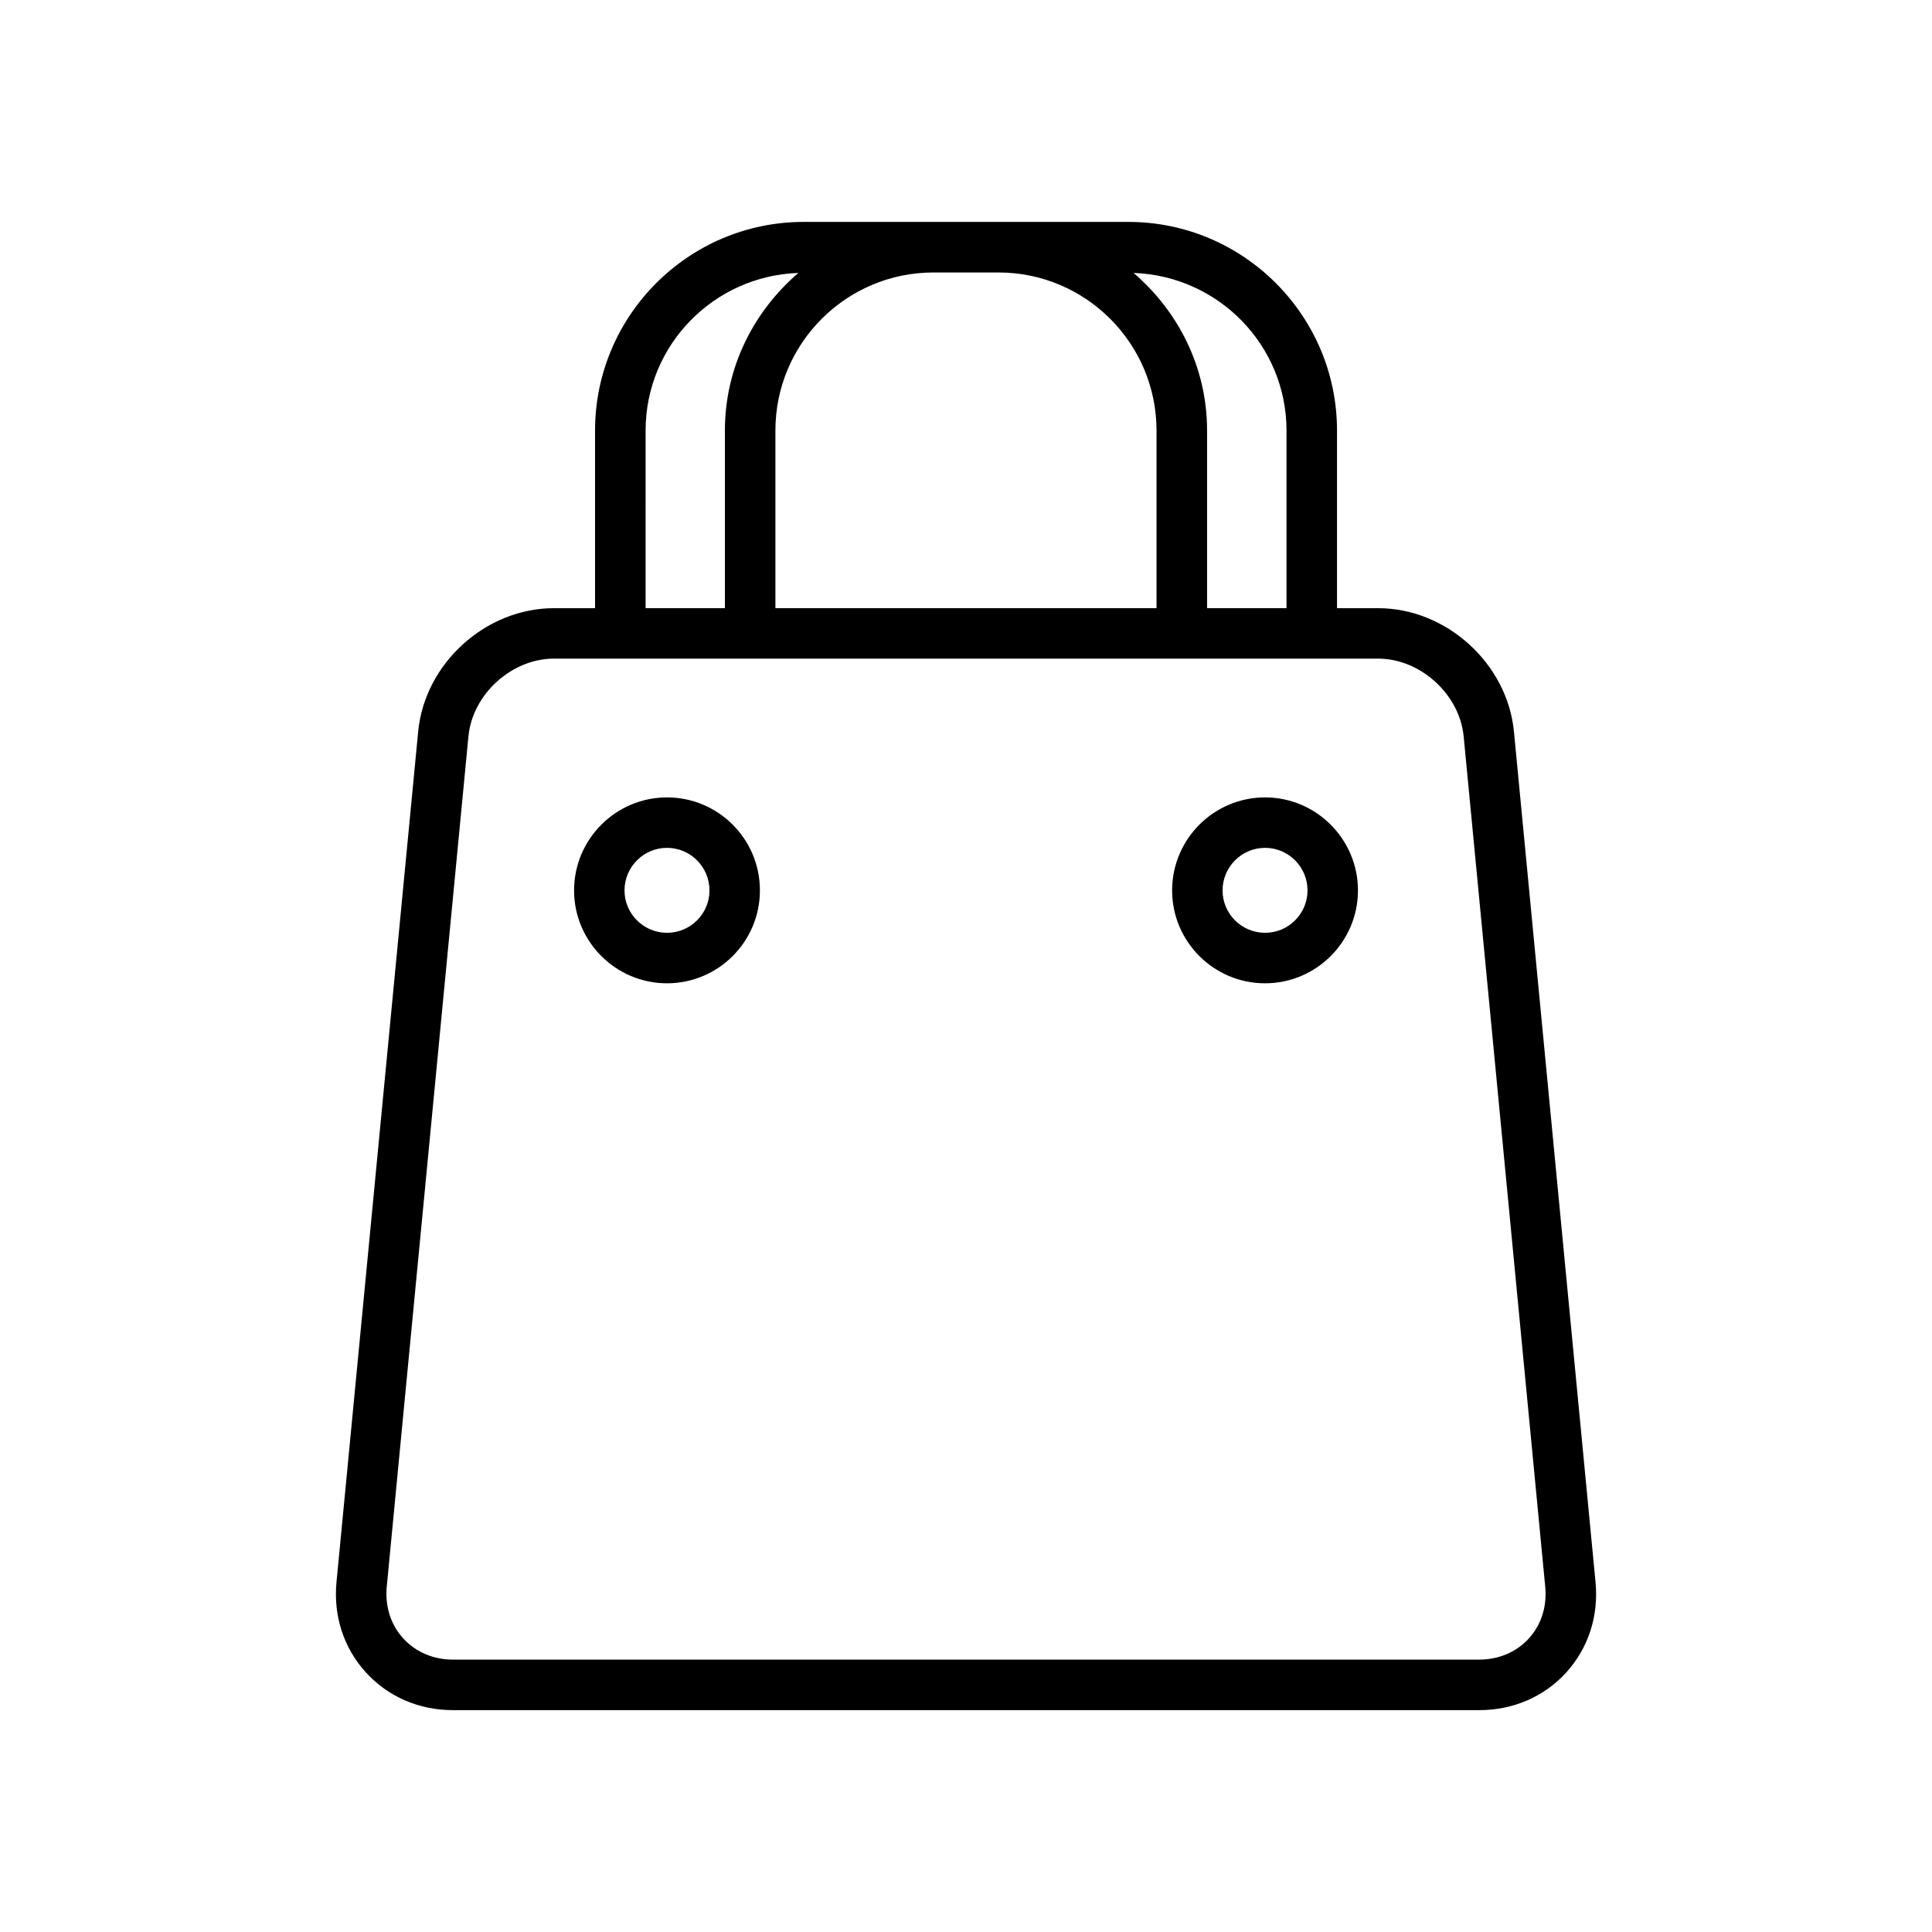 <?xml version="1.0" encoding="UTF-8"?>
<!-- Uploaded to: SVG Repo, www.svgrepo.com, Generator: SVG Repo Mixer Tools -->
<svg fill="#000000" width="800px" height="800px" version="1.1" viewBox="144 144 512 512" xmlns="http://www.w3.org/2000/svg">
 <g>
  <path d="m545.21 337.86c-1.746-18.027-17.902-32.684-35.977-32.684h-10.91v-47.074c0-30.48-24.812-55.293-55.293-55.293h-86.043c-30.48 0-55.293 24.812-55.293 55.293v47.074h-10.91c-18.105 0-34.242 14.672-35.961 32.684l-21.645 225.39c-0.867 8.973 1.891 17.461 7.762 23.93 5.871 6.453 14.09 10.027 23.098 10.027h271.95c9.02 0 17.223-3.543 23.098-9.996 5.856-6.488 8.613-14.973 7.746-23.945zm-60.27-79.773v47.074h-21.051v-47.074c0-16.75-7.652-31.613-19.477-41.754 22.469 0.773 40.527 19.16 40.527 41.754zm-76.328-41.879c23.098 0 41.879 18.781 41.879 41.879v47.074h-101v-47.074c0-23.098 18.781-41.879 41.895-41.879zm-93.52 41.879c0-22.609 18.043-40.996 40.477-41.754-11.809 10.156-19.461 25-19.461 41.754v47.074h-21.02zm234.07 320.11c-3.289 3.621-7.981 5.621-13.18 5.621l-271.95-0.004c-5.195 0-9.871-2-13.195-5.652-3.289-3.621-4.832-8.453-4.344-13.648l21.648-225.36c1.055-11.164 11.445-20.609 22.641-20.609h218.45c11.195 0 21.57 9.445 22.656 20.609l21.617 225.36c0.504 5.195-1.039 10.062-4.348 13.684z"/>
  <path d="m320.76 355.32c-13.57 0-24.625 11.066-24.625 24.656 0 13.555 11.051 24.609 24.625 24.609 13.586 0 24.625-11.035 24.625-24.609 0.016-13.586-11.02-24.656-24.625-24.656zm0 35.883c-6.203 0-11.258-5.039-11.258-11.227 0-6.219 5.055-11.289 11.258-11.289 6.219 0 11.258 5.07 11.258 11.289 0 6.188-5.039 11.227-11.258 11.227z"/>
  <path d="m479.25 355.32c-13.586 0-24.625 11.066-24.625 24.656 0 13.555 11.035 24.609 24.625 24.609 13.57 0 24.625-11.035 24.625-24.609 0-13.586-11.055-24.656-24.625-24.656zm0 35.883c-6.203 0-11.258-5.039-11.258-11.227 0-6.219 5.055-11.289 11.258-11.289 6.219 0 11.258 5.07 11.258 11.289 0 6.188-5.055 11.227-11.258 11.227z"/>
 </g>
</svg>
